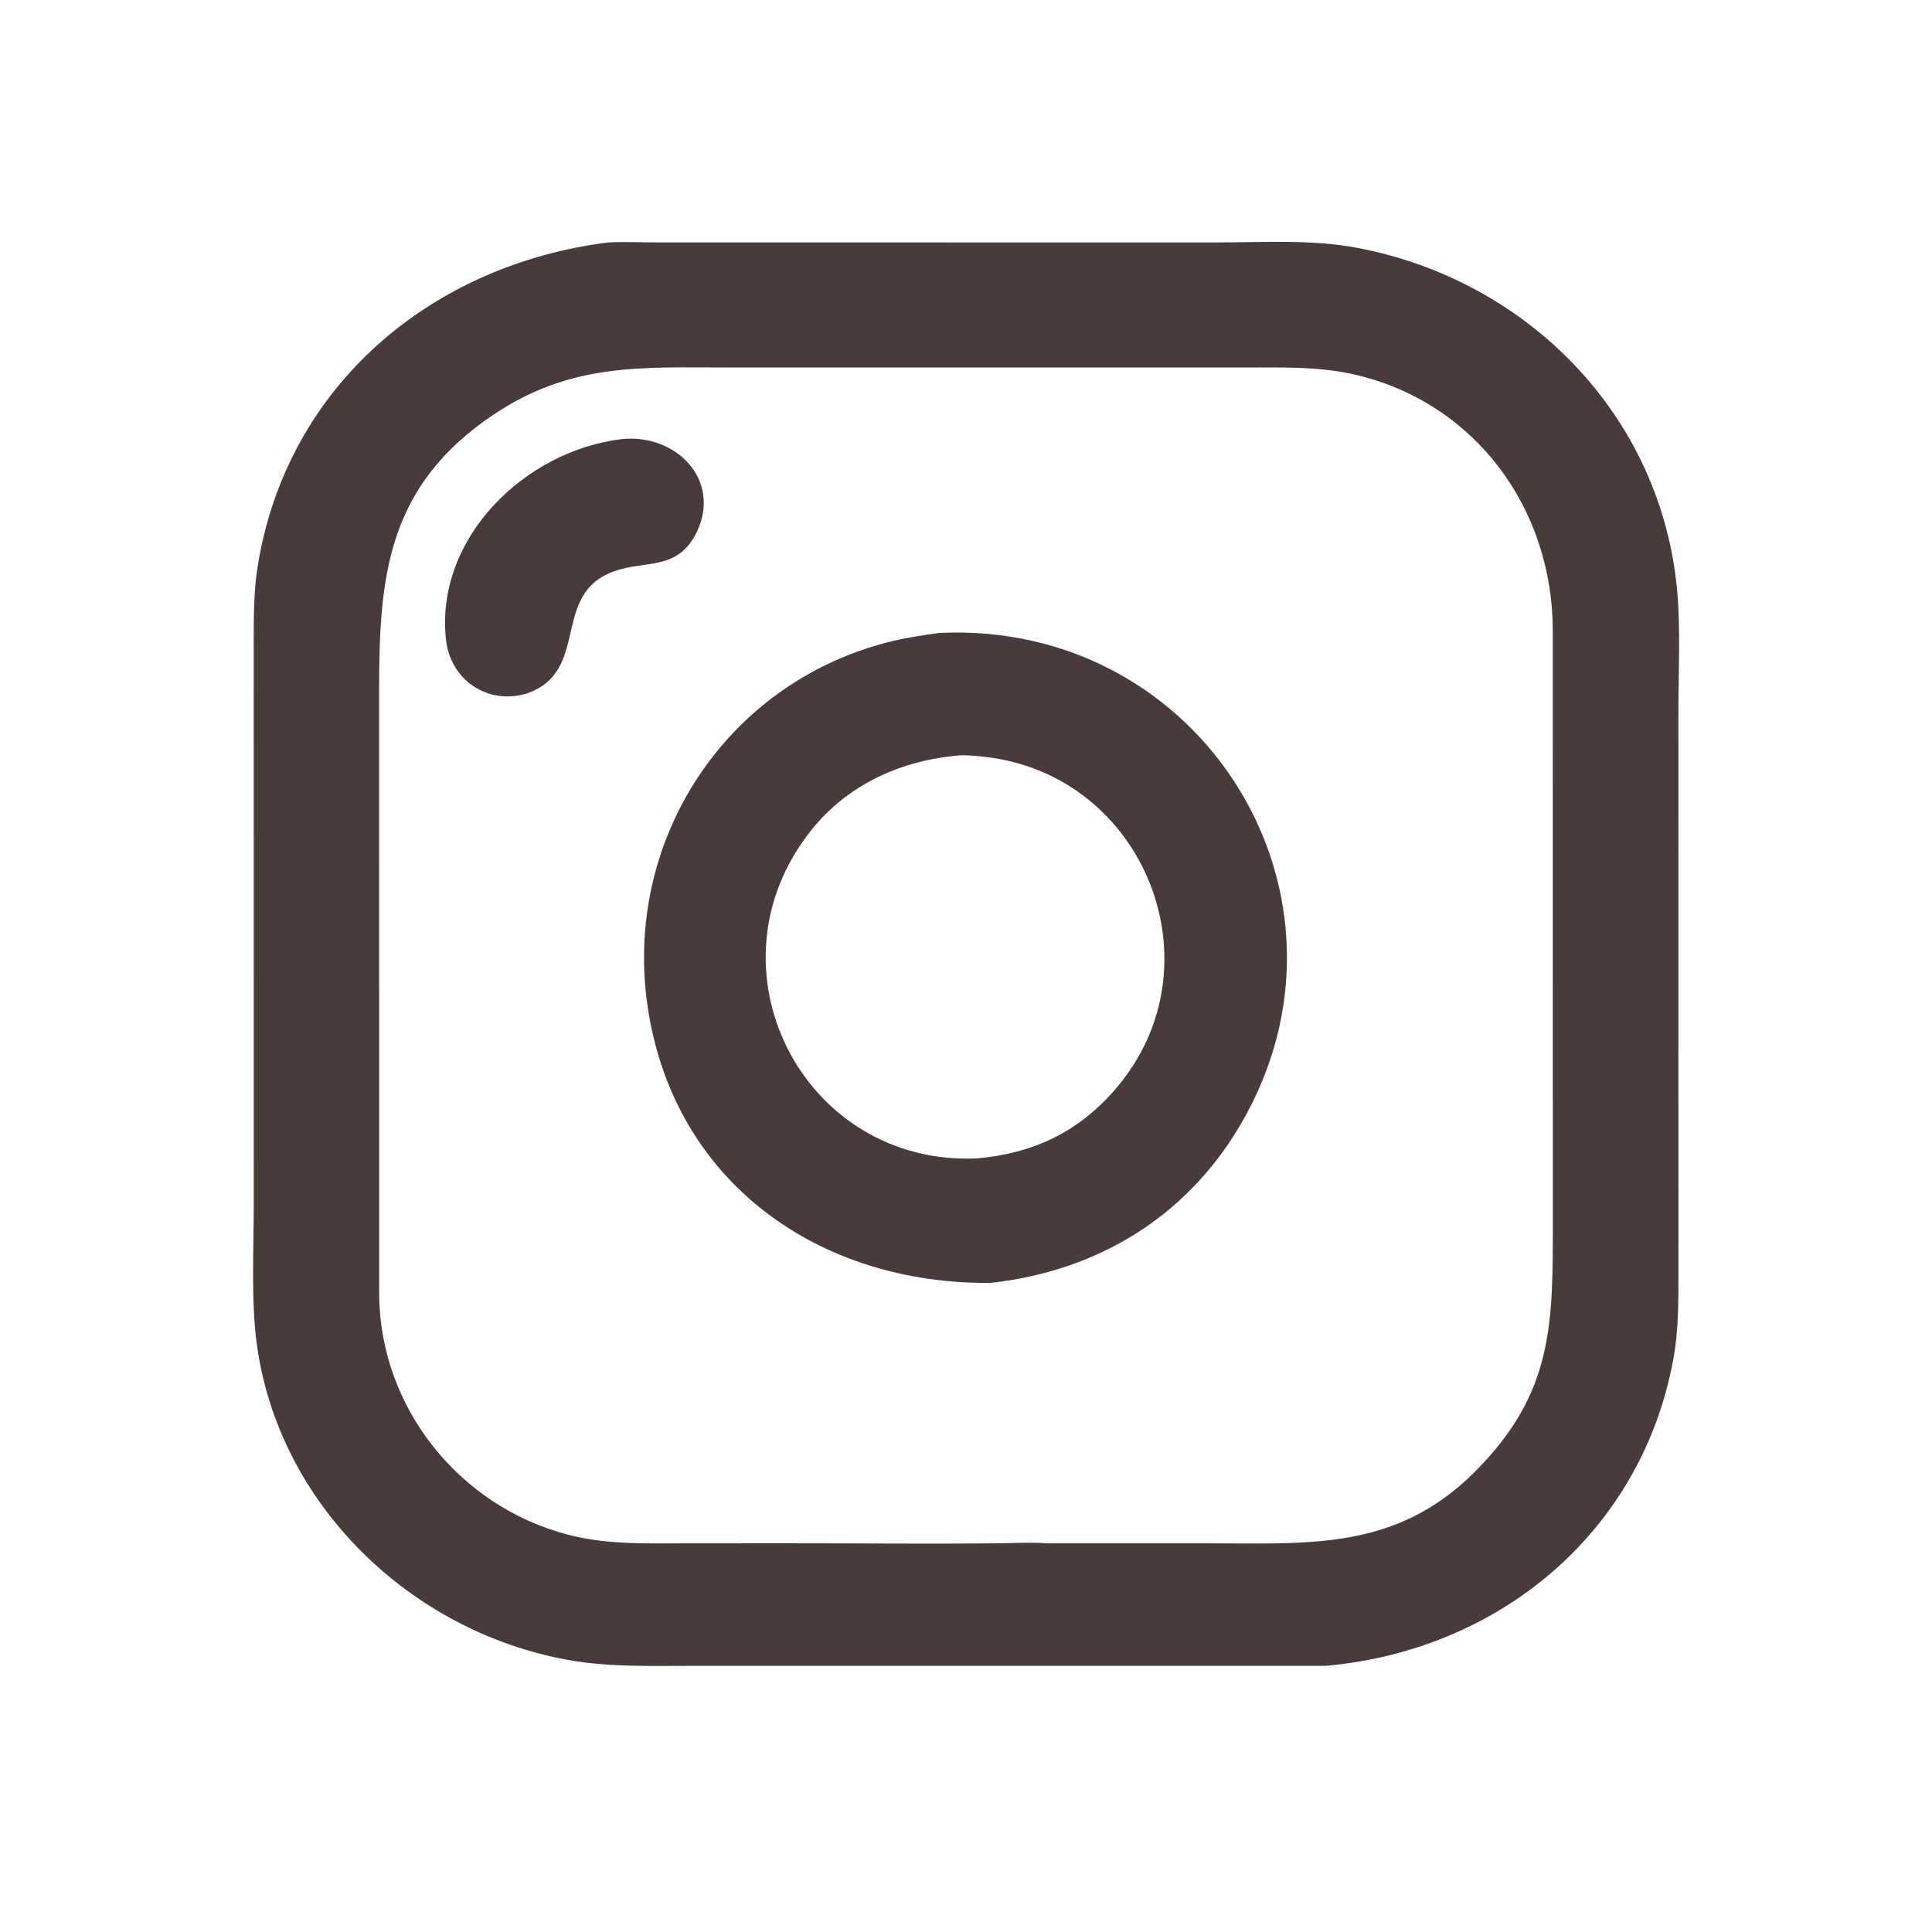 <?xml version="1.0" encoding="utf-8" ?>
<svg xmlns="http://www.w3.org/2000/svg" xmlns:xlink="http://www.w3.org/1999/xlink" width="1024" height="1024">
	<path fill="#493B3A" transform="scale(2 2)" d="M161.169 64.252C165.311 64.042 169.56 64.233 173.711 64.24L322.237 64.251C334.632 64.245 347.533 63.376 359.758 65.698C404.874 74.267 440.341 110.17 444.493 156.794C445.382 166.781 444.791 178.866 444.79 189.082L444.806 336.865C444.809 344.657 444.872 352.423 443.464 360.12C435.082 405.977 397.385 437.405 351.274 441.468L183.629 441.466C172.61 441.465 161.408 441.865 150.52 439.899C108.718 432.351 73.586 398.589 67.987 355.717C66.525 344.521 67.247 330.838 67.248 319.383L67.238 170.921C67.239 163.727 67.184 156.633 68.371 149.51C76.308 101.884 114.537 70.103 161.169 64.252ZM234.871 97.395L193.442 97.389C170.111 97.391 151.427 96.032 130.753 109.911C102.507 128.873 100.462 152.962 100.473 182.967L100.484 342.993C100.652 372.997 121.726 399.265 150.666 406.746C160.958 409.407 171.367 409 181.887 409L207.163 408.987C226.767 408.966 246.392 409.205 265.993 408.972C269.717 408.927 273.474 408.669 277.187 408.993L320.017 408.997C346.856 408.998 369.855 410.98 390.75 390.138C411.938 369.003 411.518 350.577 411.515 322.813L411.503 166.948C411.388 134.755 391.053 106.902 359.474 99.378C350.028 97.128 340.515 97.385 330.885 97.385L234.871 97.395Z"/>
	<path fill="#493B3A" transform="scale(2 2)" d="M164.916 116.348C179.423 114.982 191.166 127.354 184.679 140.933C179.712 151.332 171.087 148.439 162.858 151.344C145.678 157.41 156.716 177.879 139.601 183.779C129.228 186.916 119.385 180.209 118.2 169.583C115.202 142.699 139.034 119.387 164.916 116.348Z"/>
	<path fill="#493B3A" transform="scale(2 2)" d="M248.765 167.745C318.733 164.267 364.221 237.765 328.692 298.135C314.169 322.813 290.454 336.898 262.53 339.98C217.298 340.419 178.658 313.589 171.666 266.999C165.057 222.959 192.071 181.29 235.288 170.193C239.733 169.052 244.229 168.401 248.765 167.745ZM252.628 200.34C237.988 201.903 224.445 208.225 215.095 219.886C185.841 256.371 212.76 308.967 258.779 306.996C273.88 305.7 286.02 299.927 295.913 288.259C323.563 255.649 303.24 205.394 261.107 200.588C258.312 200.269 255.432 199.971 252.628 200.34Z"/>
</svg>
